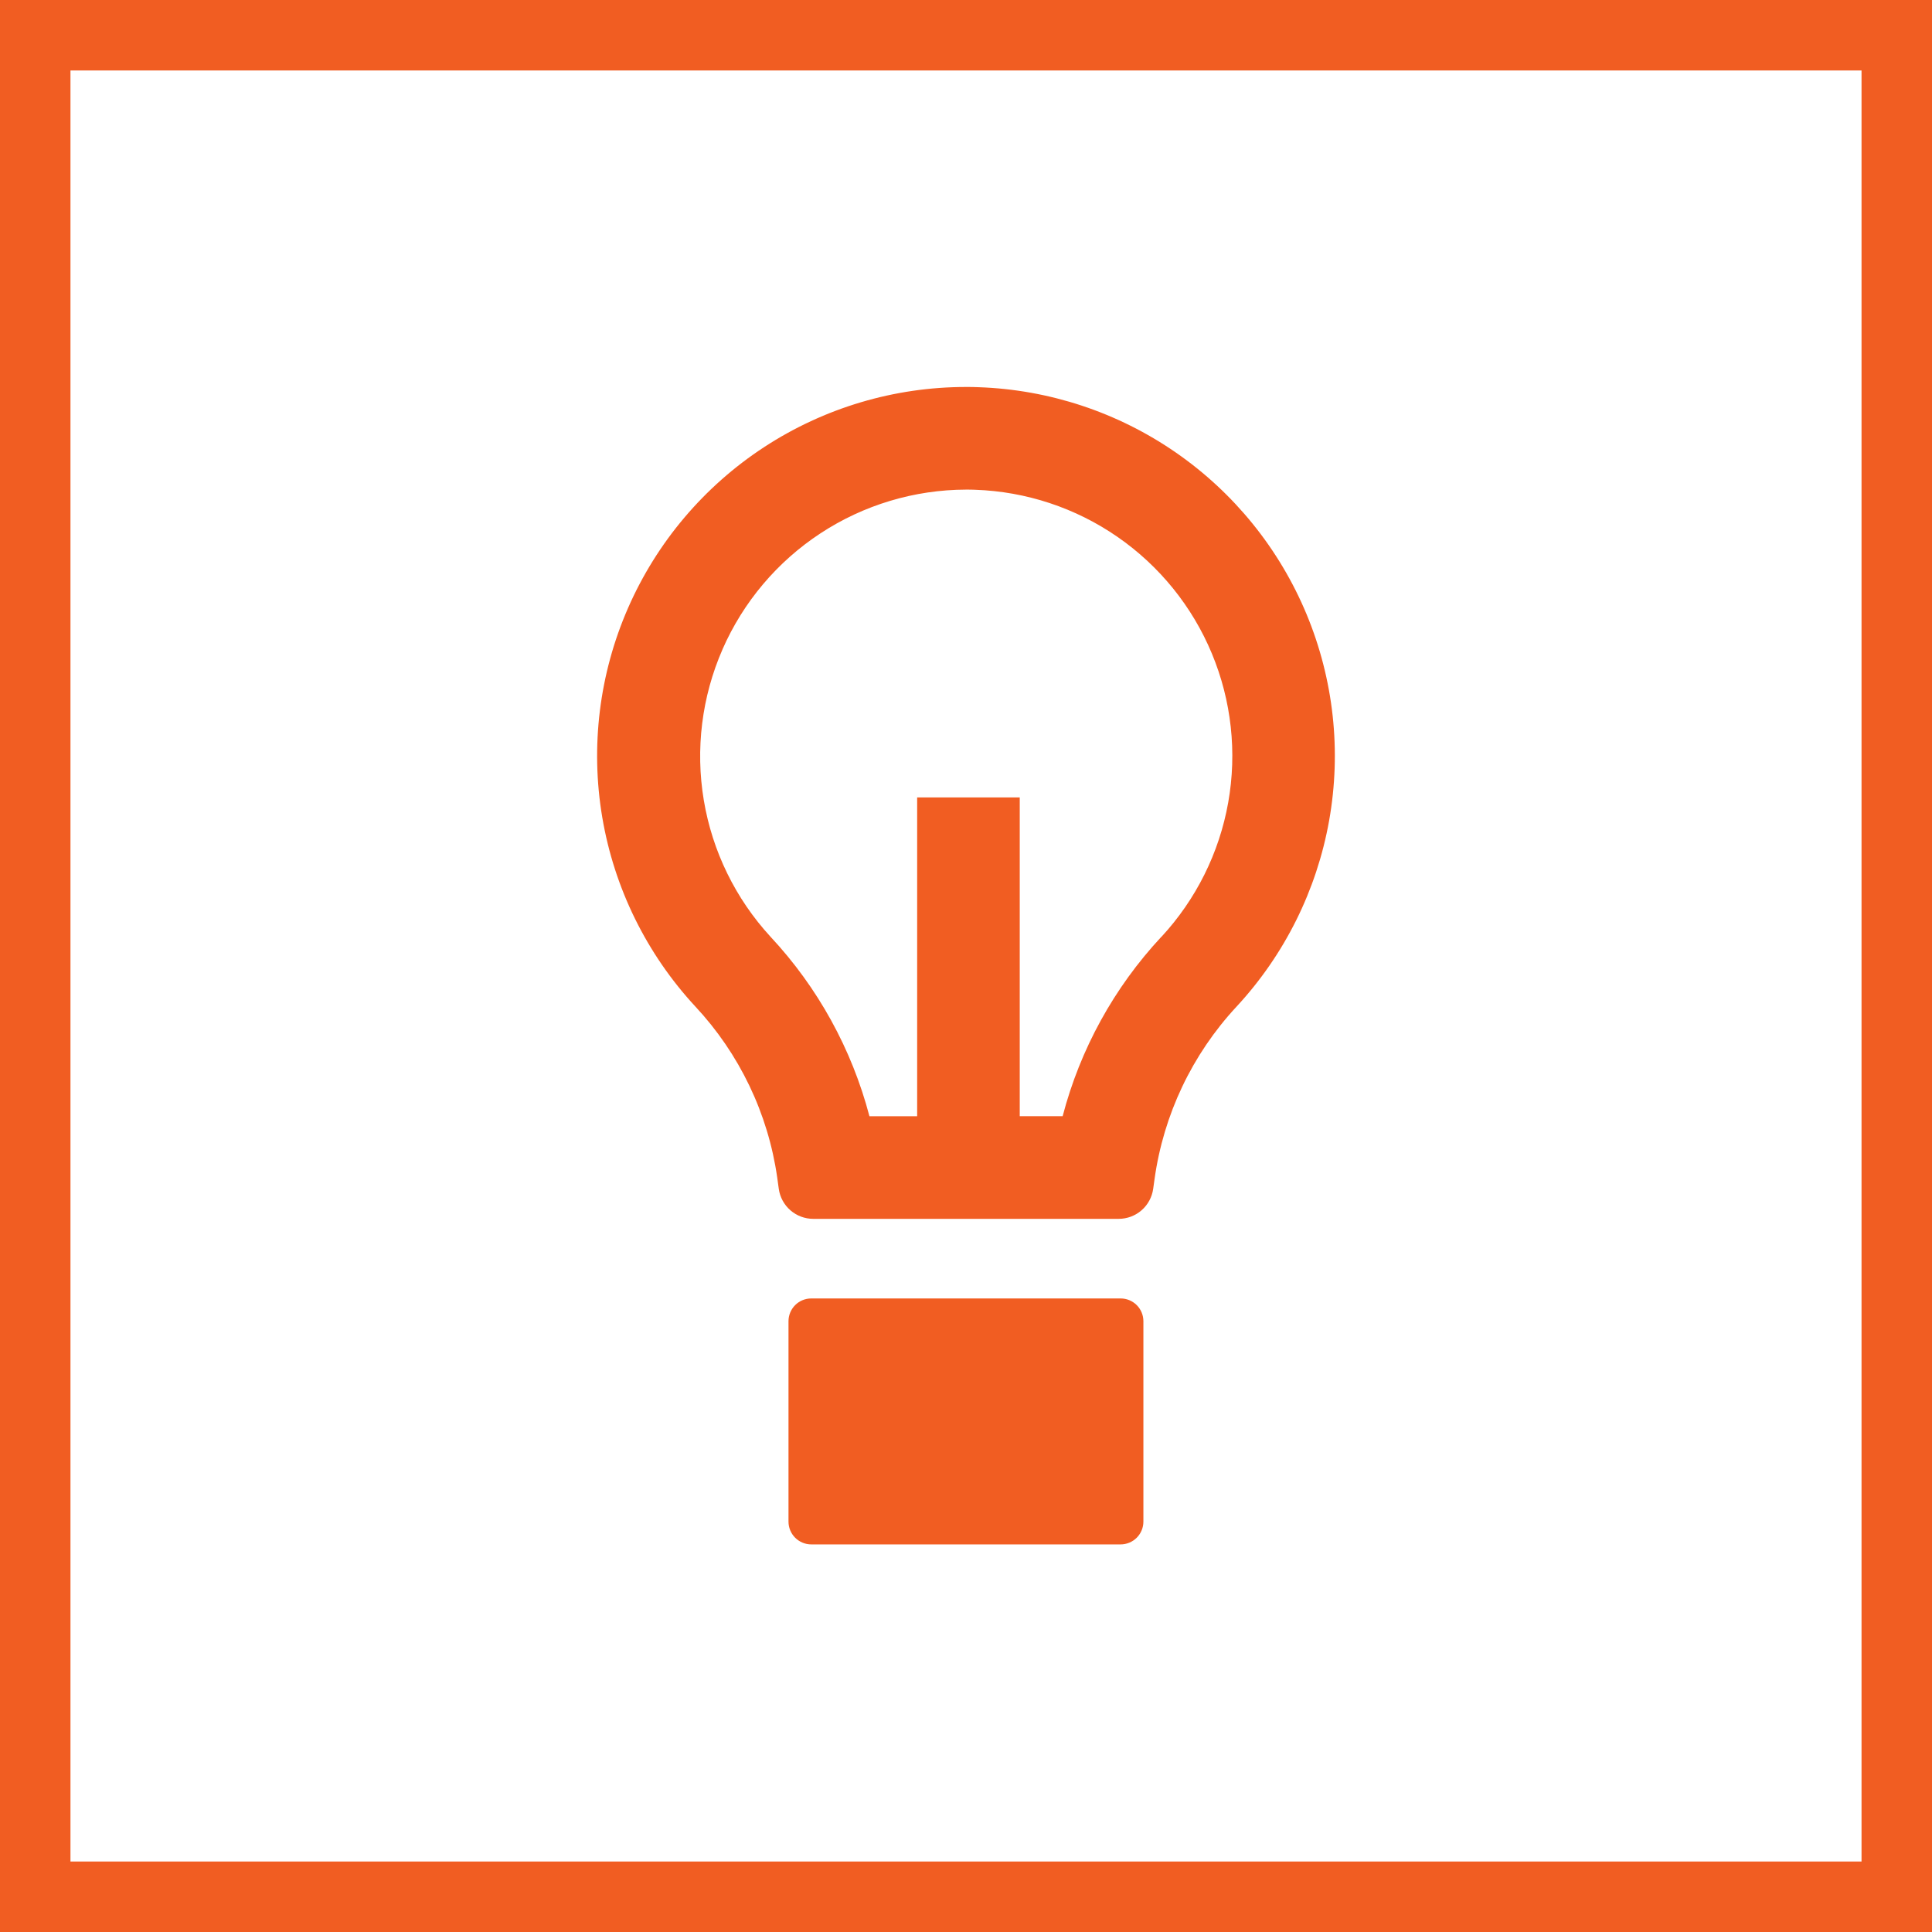 <?xml version="1.0" encoding="UTF-8"?>
<svg id="_1" data-name=" 1" xmlns="http://www.w3.org/2000/svg" viewBox="0 0 109.672 109.672">
  <defs>
    <style>
      .cls-1 {
        fill: #f15d22;
      }
    </style>
  </defs>
  <path class="cls-1" d="M0,0v109.672h109.672V0H0ZM105.672,105.672H4V4h101.672v101.672ZM39.468,57.132c2.508,2.686,4.132,6.076,4.652,9.714l.088.64c.066.472.3.905.66,1.218.36.313.82.485,1.297.485h17.34c.477,0,.939-.173,1.298-.487.36-.314.594-.747.659-1.22l.077-.55c.511-3.661,2.134-7.076,4.649-9.784,2.729-2.943,4.555-6.608,5.26-10.559.705-3.951.26-8.021-1.282-11.727-1.542-3.705-4.117-6.889-7.417-9.173-3.3-2.284-7.187-3.571-11.198-3.709-.239-.013-.475-.013-.712-.013-4.073-0-8.057,1.187-11.466,3.416-3.408,2.23-6.093,5.405-7.724,9.137-1.631,3.732-2.139,7.859-1.461,11.875.678,4.016,2.513,7.747,5.279,10.736ZM41.012,36.864c1.177-2.69,3.111-4.98,5.566-6.591,2.455-1.611,5.326-2.472,8.262-2.48.171,0,.342,0,.516.009,2.895.099,5.701,1.028,8.083,2.677,2.382,1.648,4.241,3.947,5.354,6.621,1.113,2.674,1.435,5.613.926,8.465-.509,2.852-1.827,5.498-3.796,7.622l-.003-.003c-2.68,2.877-4.603,6.374-5.598,10.178h-2.435v-18.095h-5.824v18.098h-2.708c-1-3.808-2.929-7.31-5.615-10.189-1.988-2.161-3.304-4.854-3.788-7.75-.484-2.896-.115-5.871,1.061-8.561ZM64.528,74.086c.242.242.378.571.378.914v11.376c0,.343-.136.671-.378.914-.242.242-.571.379-.914.379h-17.562c-.343,0-.671-.136-.914-.379-.242-.242-.378-.571-.378-.914v-11.376c0-.343.136-.671.378-.914.242-.242.571-.378.914-.378h17.562c.343,0,.671.136.914.378Z"/>
</svg>